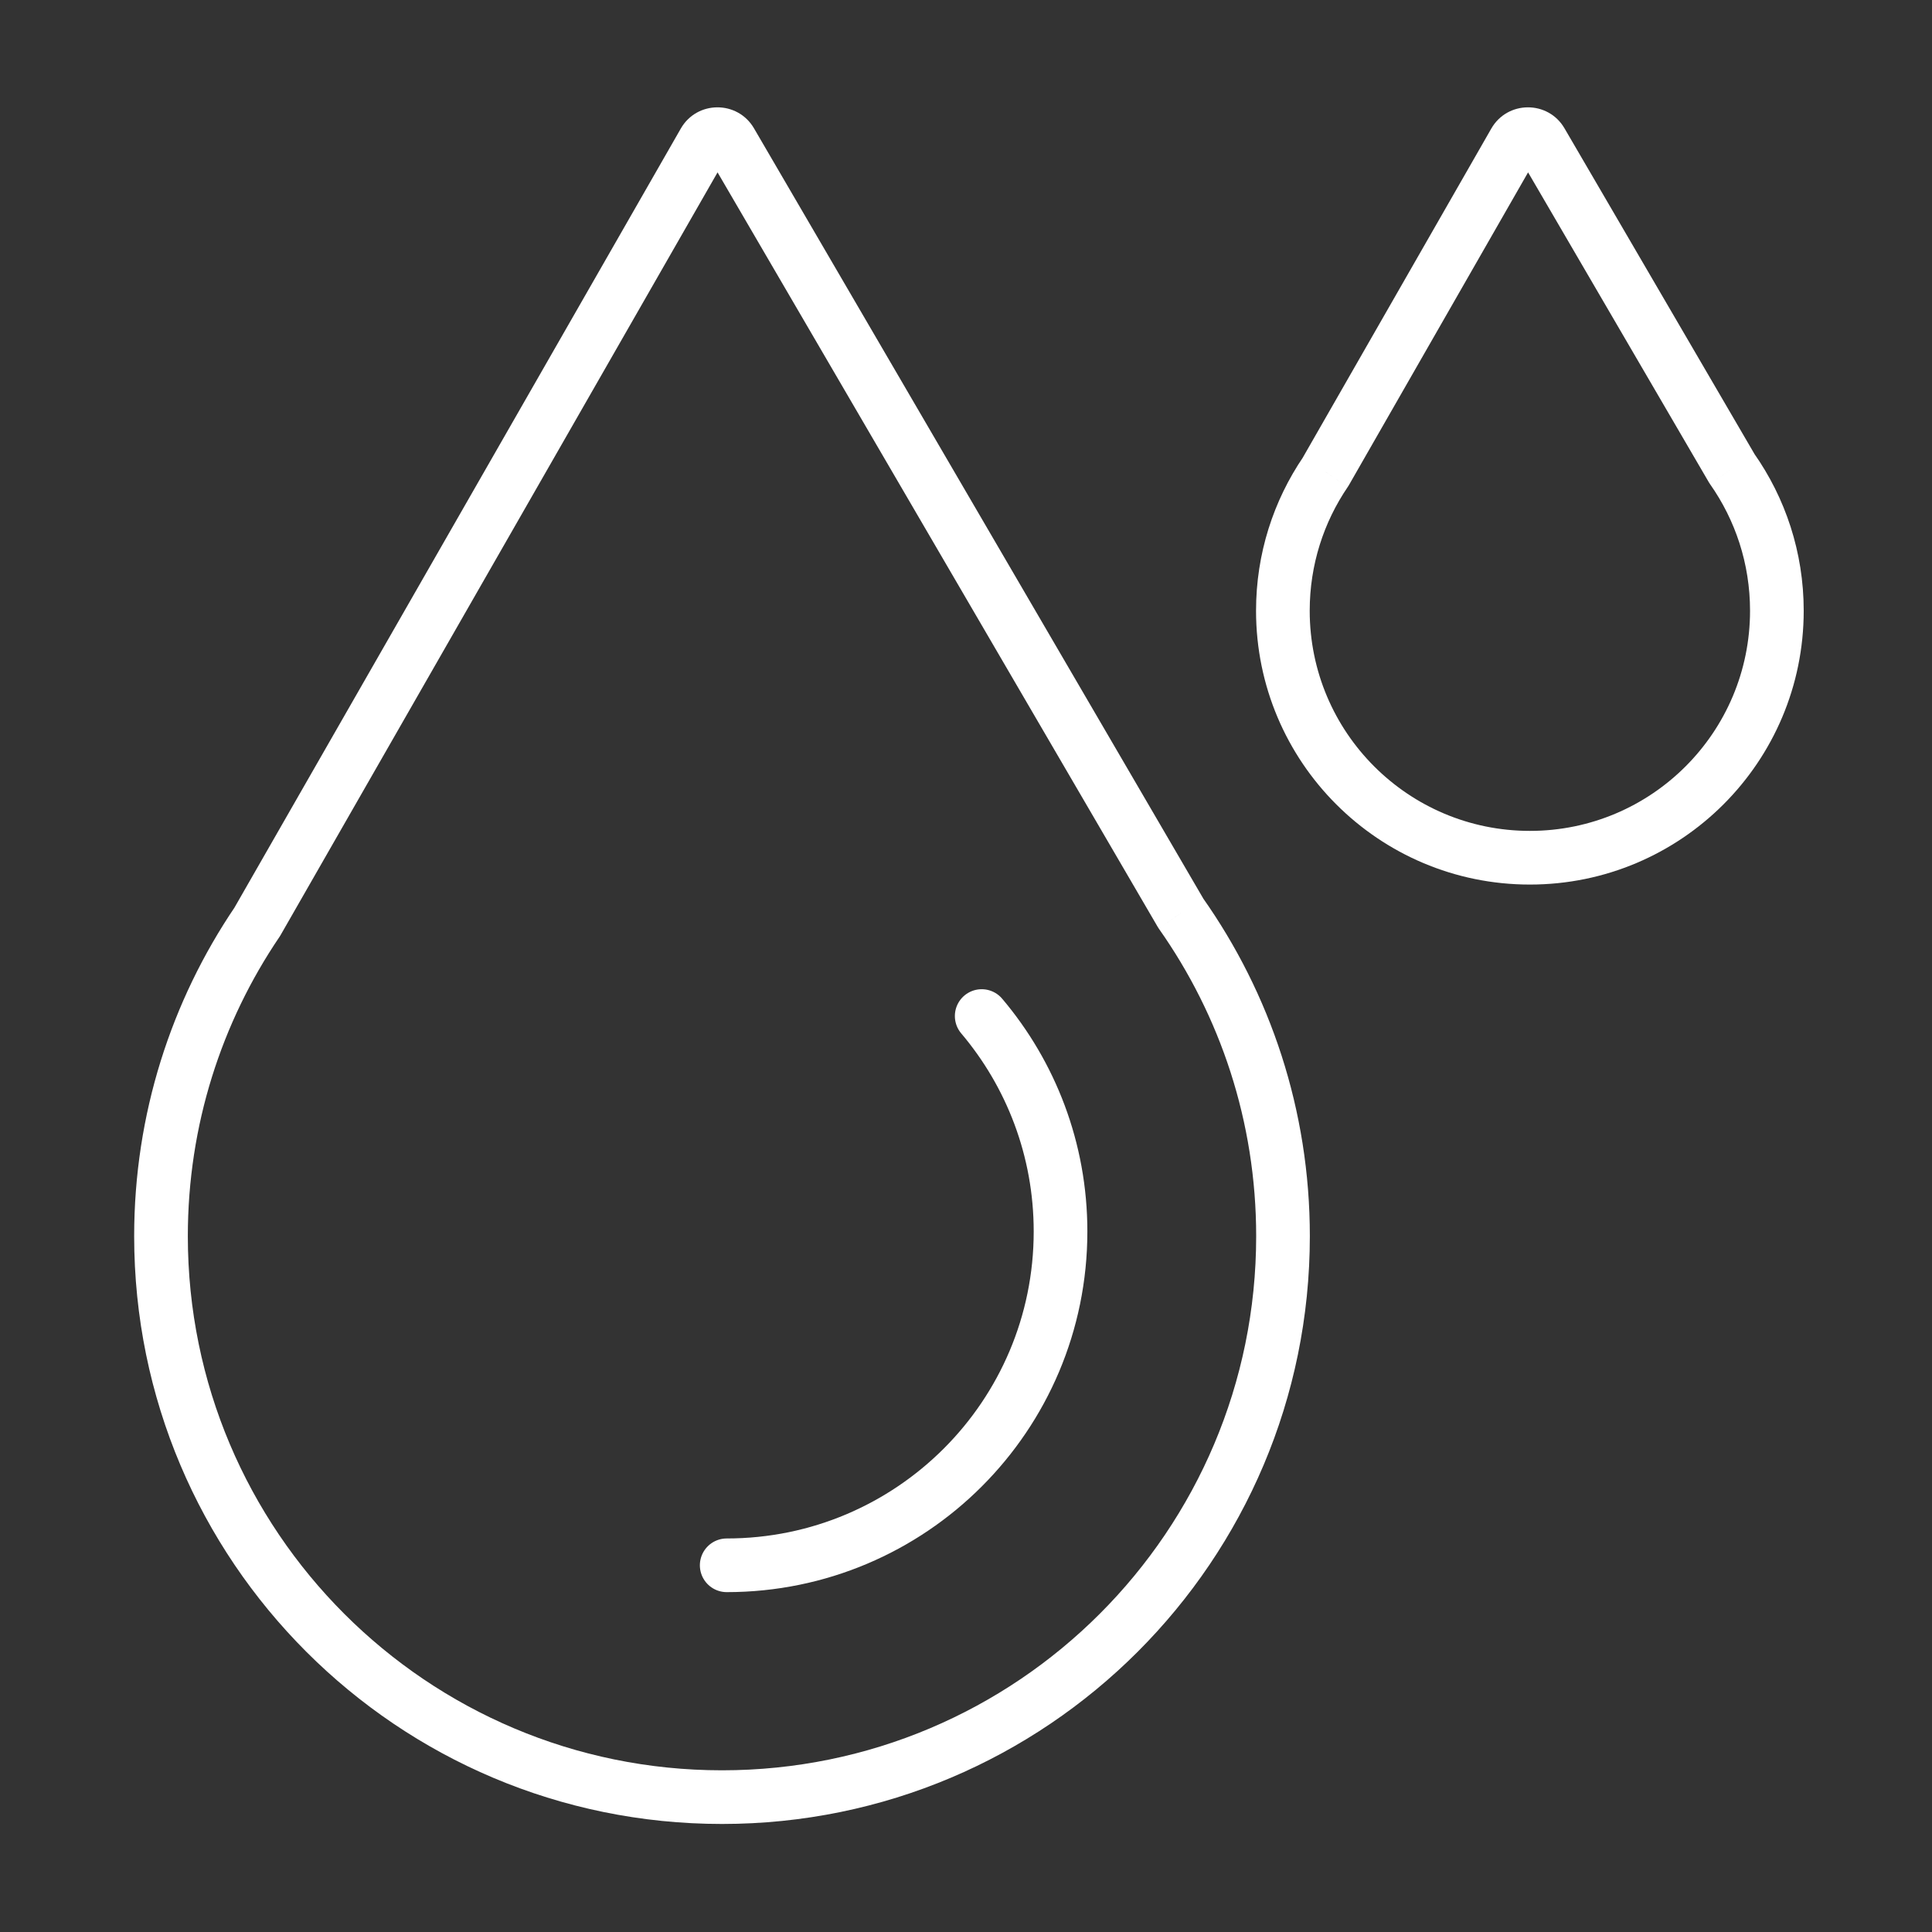 <svg width="72" height="72" viewBox="0 0 72 72" fill="none" xmlns="http://www.w3.org/2000/svg">
<rect x="0" y="0" width="72" height="72" fill="#333333" stroke="none"/>
<path d="M44.002 34.029L43.139 34.533C43.153 34.558 43.169 34.583 43.185 34.606L44.002 34.029ZM9.587 34.354L10.415 34.915C10.429 34.894 10.442 34.873 10.455 34.851L9.587 34.354ZM26.239 5.289L27.106 5.787L27.106 5.787L26.239 5.289ZM27.235 5.286L26.371 5.789L26.371 5.789L27.235 5.286ZM43.185 34.606C45.471 37.846 46.814 41.799 46.814 46.068H48.814C48.814 41.373 47.336 37.02 44.819 33.453L43.185 34.606ZM46.814 46.068C46.814 57.062 37.901 65.974 26.907 65.974V67.974C39.006 67.974 48.814 58.166 48.814 46.068H46.814ZM26.907 65.974C15.913 65.974 7 57.062 7 46.068H5C5 58.166 14.808 67.974 26.907 67.974V65.974ZM7 46.068C7 41.933 8.259 38.096 10.415 34.915L8.759 33.793C6.386 37.295 5 41.521 5 46.068H7ZM10.455 34.851L27.106 5.787L25.371 4.792L8.719 33.857L10.455 34.851ZM27.106 5.787C26.944 6.07 26.536 6.071 26.371 5.789L28.099 4.782C27.488 3.735 25.973 3.741 25.371 4.792L27.106 5.787ZM26.371 5.789L43.139 34.533L44.866 33.526L28.099 4.782L26.371 5.789Z" fill="white"/>
<path d="M27.082 58.334C33.953 58.334 39.523 52.765 39.523 45.894C39.523 42.834 38.418 40.032 36.585 37.865" stroke="white" stroke-width="2" stroke-linecap="round"/>
<path d="M64.544 17.464L63.681 17.968C63.695 17.992 63.711 18.017 63.727 18.04L64.544 17.464ZM49.4 17.584L50.227 18.147C50.241 18.126 50.255 18.104 50.268 18.082L49.4 17.584ZM56.444 5.289L55.576 4.792L55.576 4.792L56.444 5.289ZM57.441 5.286L56.577 5.789L56.577 5.789L57.441 5.286ZM63.727 18.04C64.667 19.375 65.219 21.001 65.219 22.76H67.219C67.219 20.576 66.532 18.549 65.362 16.888L63.727 18.04ZM65.219 22.76C65.219 27.291 61.546 30.965 57.014 30.965V32.965C62.65 32.965 67.219 28.396 67.219 22.76H65.219ZM57.014 30.965C52.482 30.965 48.809 27.291 48.809 22.76H46.809C46.809 28.396 51.378 32.965 57.014 32.965V30.965ZM48.809 22.76C48.809 21.048 49.332 19.461 50.227 18.147L48.573 17.022C47.46 18.657 46.809 20.634 46.809 22.76H48.809ZM50.268 18.082L57.312 5.787L55.576 4.792L48.532 17.087L50.268 18.082ZM57.312 5.787C57.149 6.07 56.741 6.071 56.577 5.789L58.304 4.782C57.694 3.735 56.179 3.741 55.576 4.792L57.312 5.787ZM56.577 5.789L63.681 17.968L65.408 16.96L58.304 4.782L56.577 5.789Z" fill="white"/>
</svg>
